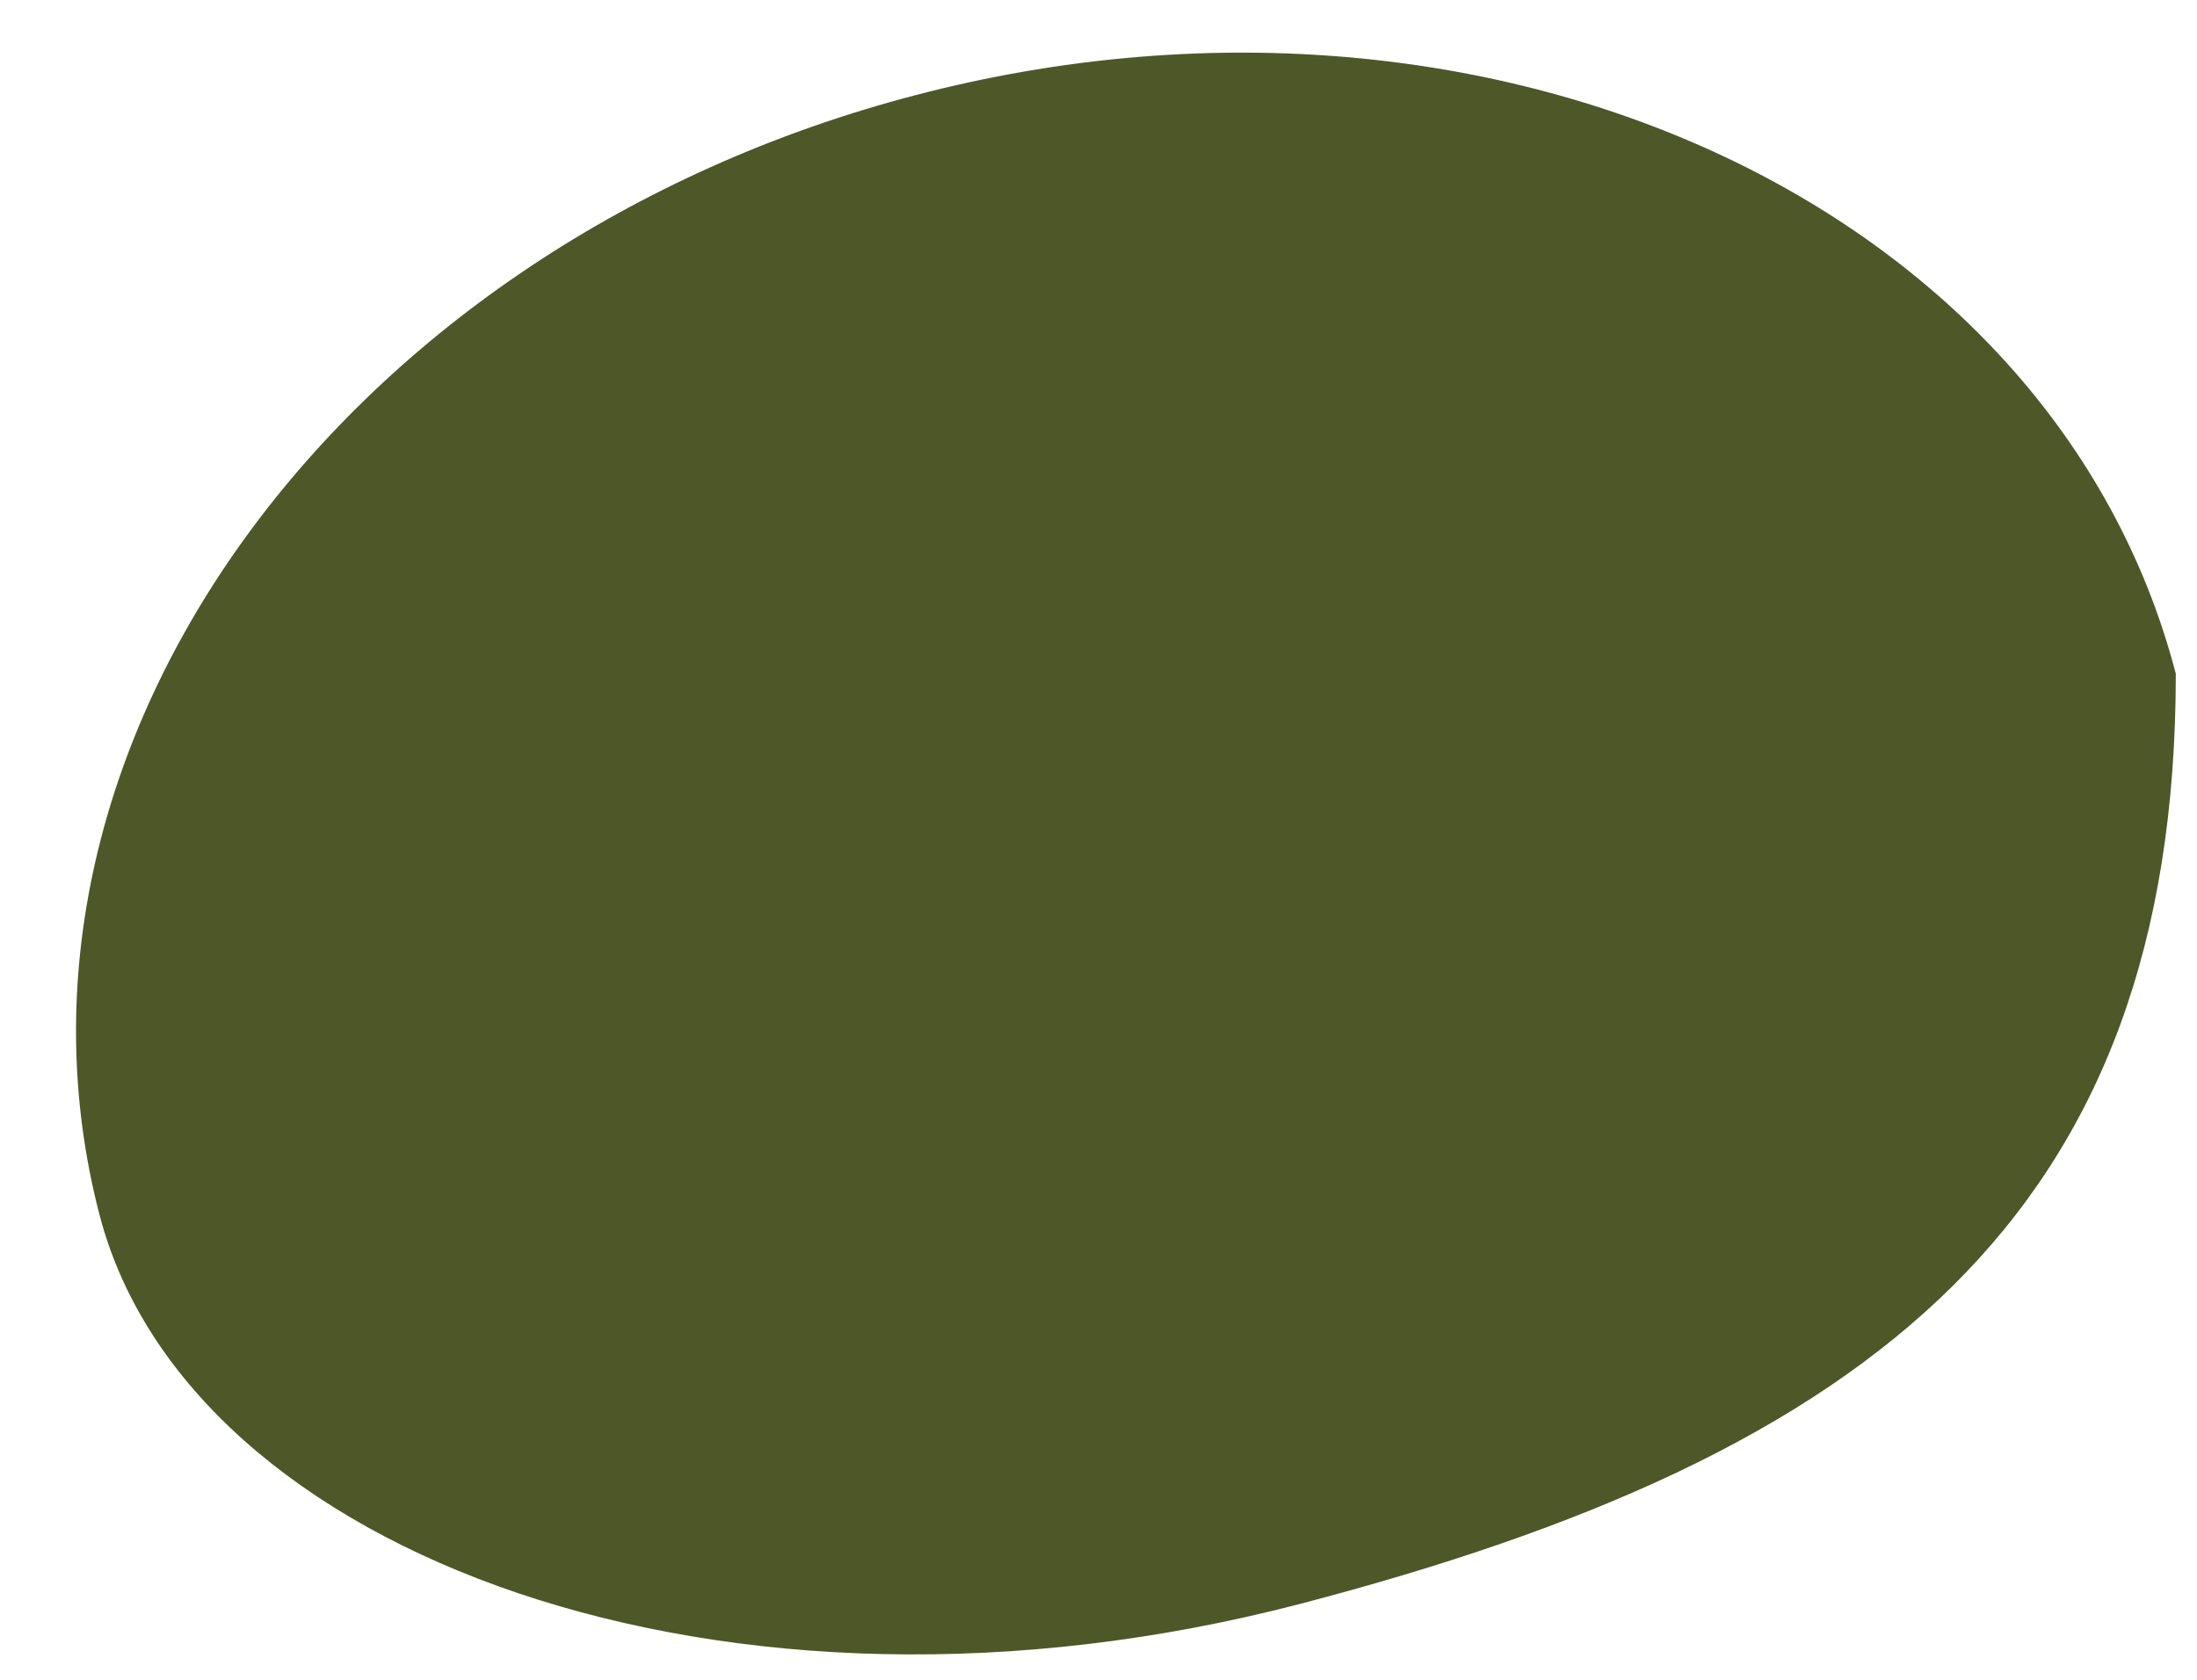 <?xml version="1.0" encoding="UTF-8"?> <svg xmlns="http://www.w3.org/2000/svg" width="17" height="13" viewBox="0 0 17 13" fill="none"><path d="M7.089 0.735C11.525 -0.422 15.889 1.583 16.836 5.214C16.836 9.405 14.494 11.256 10.058 12.413C5.622 13.57 1.458 12.036 0.771 9.405C-0.176 5.774 2.653 1.892 7.089 0.735Z" fill="#4E5728"></path></svg> 